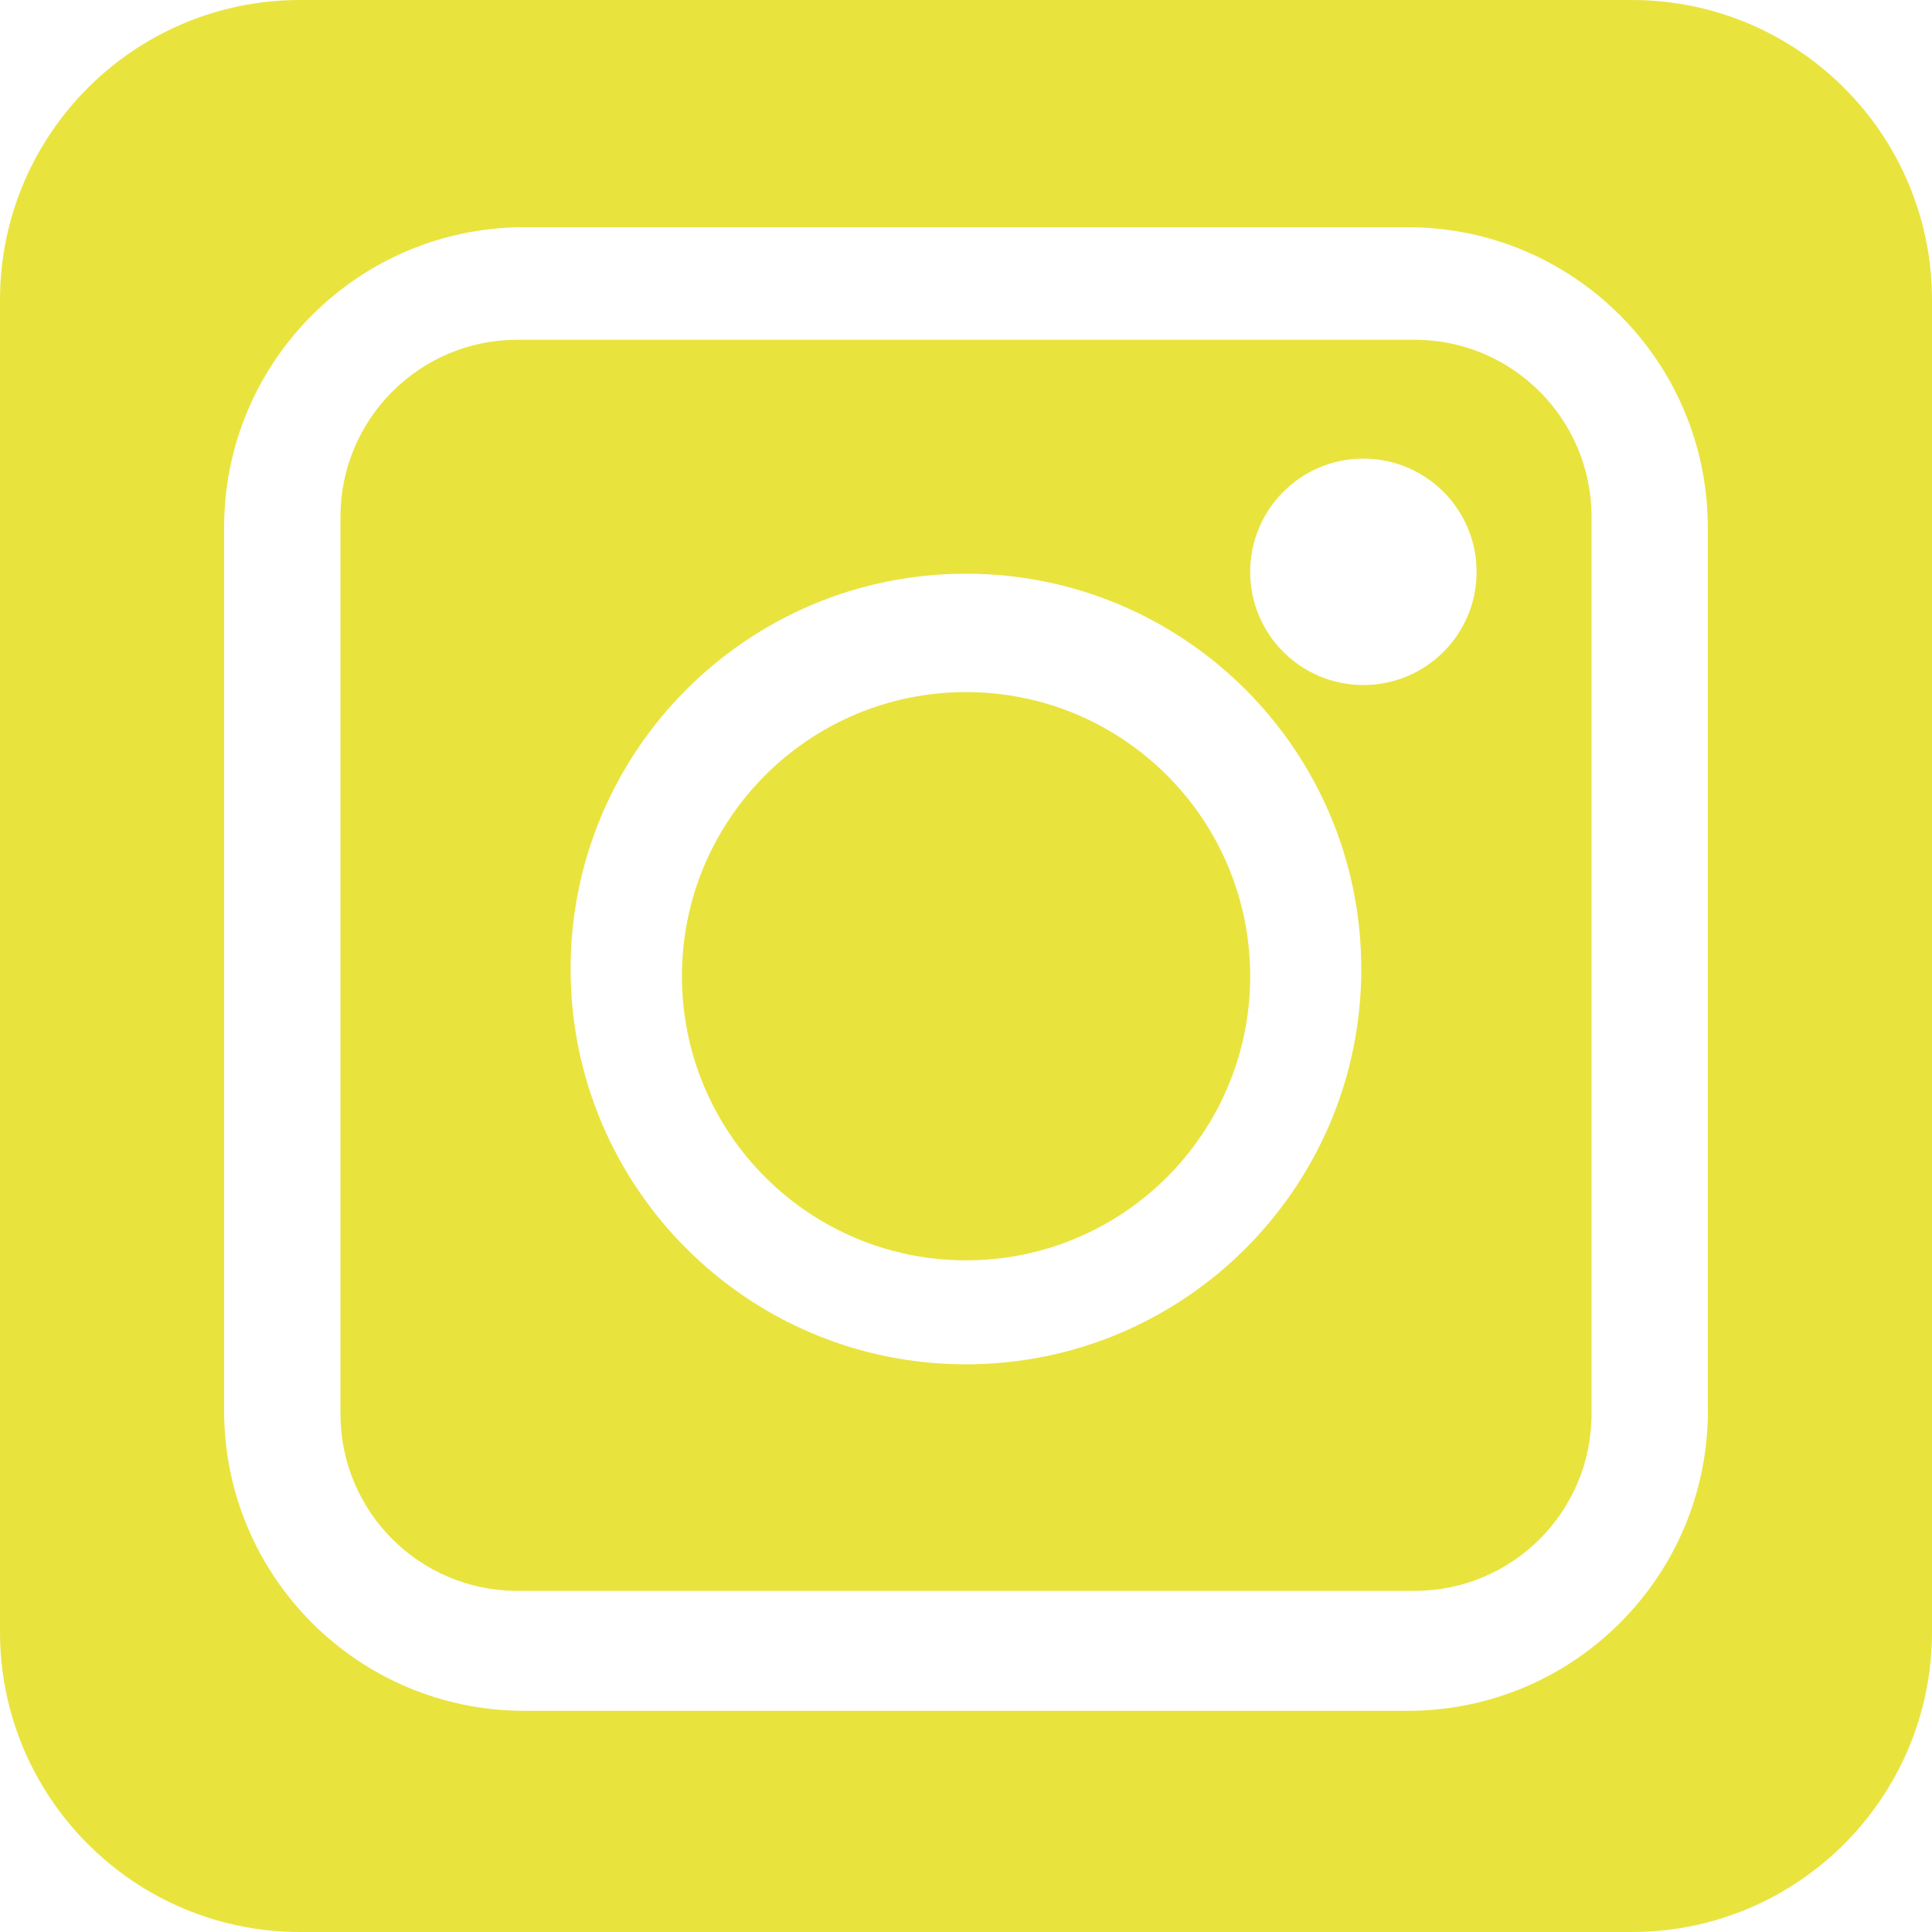 <?xml version="1.0" encoding="UTF-8"?> <svg xmlns="http://www.w3.org/2000/svg" width="35" height="35" viewBox="0 0 35 35" fill="none"><g clip-path="url(#clip0_1_346)"><path d="M29.564 0H5.436C2.433 0 0 2.433 0 5.436V29.562C0 32.565 2.433 35 5.436 35H29.562C32.565 35 35 32.565 35 29.562V5.436C35 2.433 32.565 0 29.562 0H29.564ZM30.94 25.556C30.94 28.56 28.506 30.993 25.502 30.993H9.498C6.496 30.993 4.06 28.56 4.06 25.556V9.554C4.06 6.551 6.496 4.116 9.498 4.116H25.5C28.504 4.116 30.938 6.551 30.938 9.554V25.556H30.94ZM25.628 6.155H9.374C7.603 6.155 6.168 7.591 6.168 9.362V25.615C6.168 27.387 7.603 28.82 9.374 28.82H25.628C27.397 28.82 28.832 27.387 28.832 25.615V9.362C28.832 7.591 27.397 6.155 25.628 6.155ZM17.499 24.716C13.544 24.716 10.337 21.51 10.337 17.555C10.337 13.6 13.544 10.393 17.499 10.393C21.454 10.393 24.661 13.6 24.661 17.555C24.661 21.51 21.454 24.716 17.499 24.716ZM24.698 12.41C23.566 12.41 22.648 11.492 22.648 10.36C22.648 9.228 23.566 8.308 24.698 8.308C25.83 8.308 26.75 9.226 26.75 10.36C26.75 11.494 25.832 12.41 24.698 12.41ZM22.648 17.685C22.648 20.528 20.345 22.832 17.501 22.832C14.657 22.832 12.354 20.526 12.354 17.685C12.354 14.843 14.657 12.538 17.501 12.538C20.345 12.538 22.648 14.843 22.648 17.685Z" fill="#E9E33E"></path></g><defs><clipPath id="clip0_1_346"><rect width="35" height="35" fill="white"></rect></clipPath></defs></svg> 